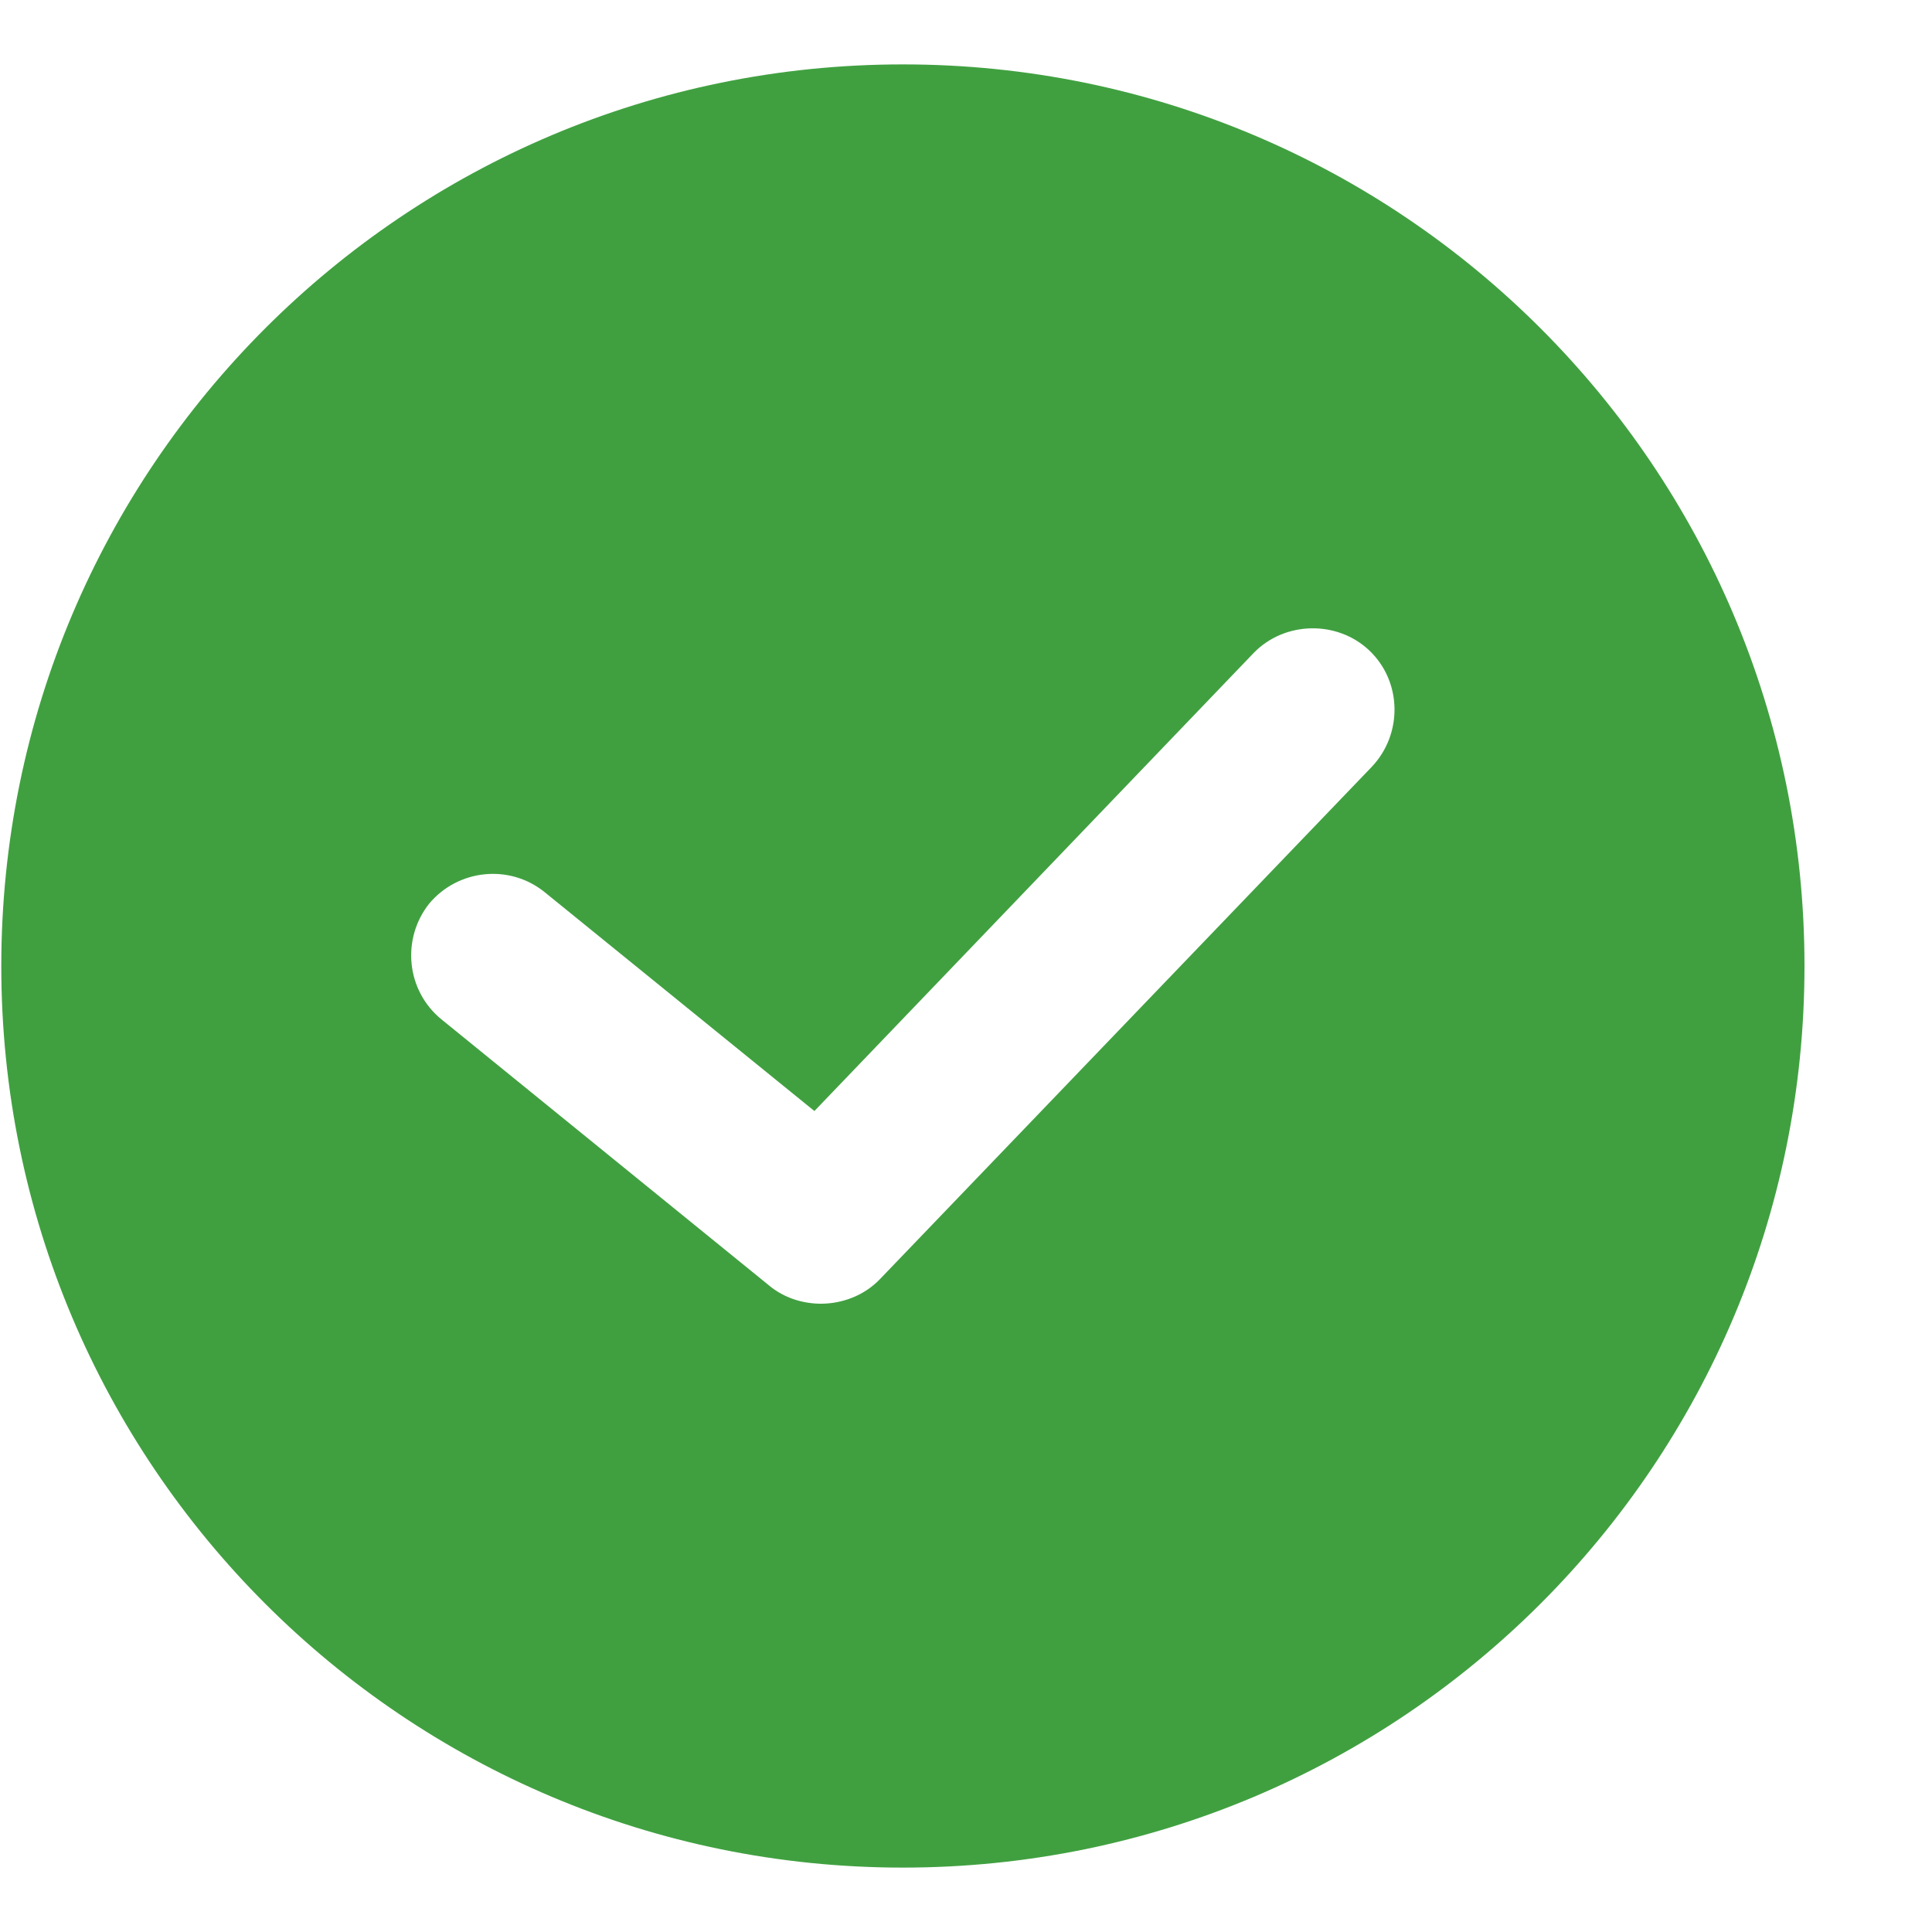 <svg width="15" height="15" viewBox="0 0 15 15" fill="none" xmlns="http://www.w3.org/2000/svg">
<g clip-path="url(#clip0_1_68)">
<path d="M7.01 0.5C3.141 0.5 0.01 3.631 0.01 7.5C0.01 11.369 3.141 14.5 7.01 14.5C10.879 14.5 14.01 11.369 14.01 7.5C14.01 3.631 10.879 0.5 7.01 0.5ZM10.65 5.954L6.832 9.931C6.711 10.058 6.539 10.122 6.374 10.122C6.234 10.122 6.087 10.077 5.973 9.982L3.427 7.914C3.154 7.691 3.115 7.29 3.332 7.016C3.555 6.749 3.955 6.705 4.229 6.927L6.323 8.626L9.734 5.069C9.975 4.821 10.383 4.815 10.631 5.05C10.886 5.292 10.892 5.699 10.65 5.954Z" fill="#40A040"/>
</g>
<defs>
<clipPath id="clip0_1_68">
<rect width="14" height="14" fill="white" transform="translate(0.01 0.5)"/>
</clipPath>
</defs>
</svg>
